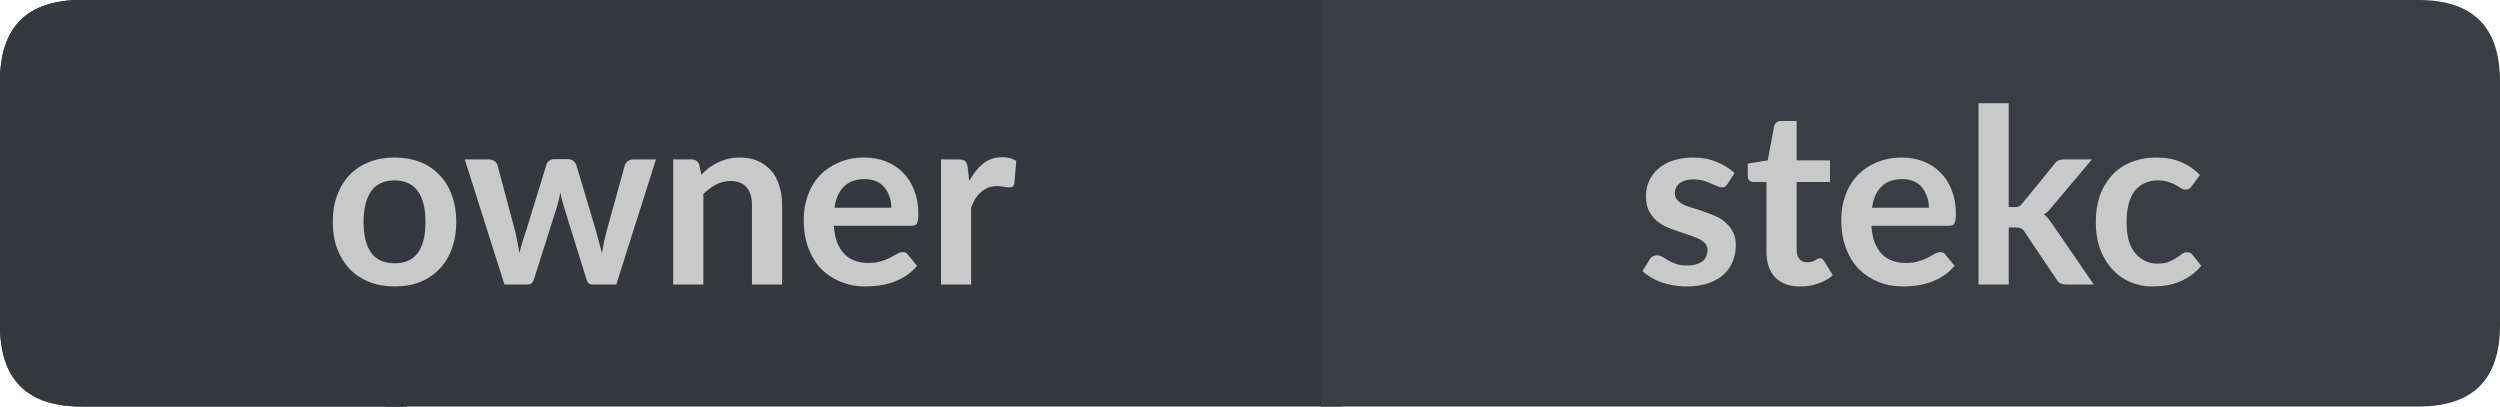 <?xml version="1.0" encoding="UTF-8"?>
<svg xmlns="http://www.w3.org/2000/svg" xmlns:xlink="http://www.w3.org/1999/xlink" width="123px" height="20px" viewBox="0 0 123 20" version="1.1">
<g id="surface1">
<path style=" stroke:none;fill-rule:nonzero;fill:rgb(13.725%,15.294%,16.471%);fill-opacity:1;" d="M 4 0 L 20 0 L 20 20 L 4 20 C 1.332 20 0 18.668 0 16 L 0 4 C 0 1.332 1.332 0 4 0 Z M 4 0 "/>
<path style=" stroke:none;fill-rule:nonzero;fill:rgb(20.784%,21.961%,23.922%);fill-opacity:1;" d="M 19 0 L 66 0 L 66 20 L 19 20 Z M 19 0 "/>
<path style=" stroke:none;fill-rule:nonzero;fill:rgb(22.745%,24.314%,25.882%);fill-opacity:1;" d="M 65 0 L 119 0 C 121.668 0 123 1.332 123 4 L 123 16 C 123 18.668 121.668 20 119 20 L 65 20 Z M 65 0 "/>
<path style=" stroke:none;fill-rule:nonzero;fill:rgb(20.784%,21.961%,23.922%);fill-opacity:1;" d="M 4 0 L 20 0 L 20 20 L 4 20 C 1.332 20 0 18.668 0 16 L 0 4 C 0 1.332 1.332 0 4 0 Z M 4 0 "/>
<path style=" stroke:none;fill-rule:nonzero;fill:rgb(78.824%,78.824%,78.824%);fill-opacity:1;" d="M 19.418 7.75 C 19.875 7.75 20.293 7.824 20.668 7.969 C 21.043 8.117 21.359 8.328 21.621 8.609 C 21.891 8.883 22.094 9.215 22.23 9.609 C 22.375 9.996 22.449 10.43 22.449 10.906 C 22.449 11.398 22.375 11.84 22.23 12.234 C 22.094 12.621 21.891 12.953 21.621 13.234 C 21.359 13.508 21.043 13.719 20.668 13.875 C 20.293 14.02 19.875 14.094 19.418 14.094 C 18.957 14.094 18.543 14.02 18.168 13.875 C 17.793 13.719 17.469 13.508 17.199 13.234 C 16.938 12.953 16.734 12.621 16.59 12.234 C 16.441 11.84 16.371 11.398 16.371 10.906 C 16.371 10.43 16.441 9.996 16.59 9.609 C 16.734 9.215 16.938 8.883 17.199 8.609 C 17.469 8.328 17.793 8.117 18.168 7.969 C 18.543 7.824 18.957 7.75 19.418 7.75 Z M 19.418 12.953 C 19.926 12.953 20.309 12.781 20.559 12.438 C 20.809 12.094 20.934 11.59 20.934 10.922 C 20.934 10.258 20.809 9.75 20.559 9.406 C 20.309 9.055 19.926 8.875 19.418 8.875 C 18.895 8.875 18.512 9.055 18.262 9.406 C 18.012 9.762 17.887 10.266 17.887 10.922 C 17.887 11.578 18.012 12.086 18.262 12.438 C 18.512 12.781 18.895 12.953 19.418 12.953 Z M 32.273 7.844 L 30.32 14 L 29.133 14 C 28.996 14 28.902 13.914 28.852 13.734 L 27.742 10.172 C 27.711 10.059 27.68 9.945 27.648 9.828 C 27.617 9.703 27.59 9.586 27.57 9.469 C 27.547 9.586 27.523 9.703 27.492 9.828 C 27.461 9.953 27.43 10.074 27.398 10.188 L 26.273 13.734 C 26.219 13.914 26.117 14 25.961 14 L 24.82 14 L 22.867 7.844 L 24.055 7.844 C 24.156 7.844 24.246 7.871 24.32 7.922 C 24.402 7.977 24.453 8.043 24.477 8.125 L 25.352 11.406 C 25.391 11.586 25.43 11.762 25.461 11.938 C 25.5 12.105 25.531 12.277 25.555 12.453 C 25.605 12.277 25.652 12.105 25.695 11.938 C 25.746 11.762 25.805 11.586 25.867 11.406 L 26.883 8.109 C 26.902 8.027 26.949 7.961 27.023 7.906 C 27.094 7.855 27.18 7.828 27.273 7.828 L 27.93 7.828 C 28.031 7.828 28.121 7.855 28.195 7.906 C 28.266 7.961 28.32 8.027 28.352 8.109 L 29.336 11.406 C 29.387 11.586 29.434 11.762 29.477 11.938 C 29.527 12.117 29.574 12.289 29.617 12.453 C 29.668 12.121 29.742 11.773 29.836 11.406 L 30.742 8.125 C 30.773 8.043 30.824 7.977 30.898 7.922 C 30.969 7.871 31.055 7.844 31.148 7.844 Z M 34.512 8.594 C 34.625 8.469 34.75 8.355 34.887 8.25 C 35.031 8.148 35.184 8.059 35.34 7.984 C 35.496 7.914 35.656 7.855 35.824 7.812 C 36 7.773 36.191 7.75 36.402 7.75 C 36.746 7.75 37.043 7.809 37.293 7.922 C 37.551 8.039 37.77 8.199 37.949 8.406 C 38.125 8.605 38.254 8.852 38.34 9.141 C 38.434 9.422 38.48 9.734 38.48 10.078 L 38.48 14 L 36.996 14 L 36.996 10.078 C 36.996 9.703 36.906 9.418 36.73 9.219 C 36.562 9.012 36.301 8.906 35.949 8.906 C 35.699 8.906 35.457 8.965 35.23 9.078 C 35.012 9.195 34.801 9.352 34.605 9.547 L 34.605 14 L 33.121 14 L 33.121 7.844 L 34.027 7.844 C 34.215 7.844 34.34 7.934 34.402 8.109 Z M 43.855 10.219 C 43.855 10.023 43.824 9.84 43.762 9.672 C 43.707 9.508 43.629 9.359 43.527 9.234 C 43.422 9.102 43.285 8.996 43.121 8.922 C 42.953 8.852 42.762 8.812 42.543 8.812 C 42.105 8.812 41.762 8.938 41.512 9.188 C 41.27 9.43 41.121 9.773 41.059 10.219 Z M 41.027 11.109 C 41.047 11.422 41.098 11.695 41.184 11.922 C 41.277 12.152 41.395 12.344 41.543 12.5 C 41.688 12.648 41.859 12.758 42.059 12.828 C 42.254 12.902 42.473 12.938 42.715 12.938 C 42.953 12.938 43.156 12.914 43.324 12.859 C 43.5 12.809 43.652 12.75 43.777 12.688 C 43.91 12.617 44.027 12.555 44.121 12.5 C 44.223 12.438 44.324 12.406 44.418 12.406 C 44.543 12.406 44.629 12.453 44.684 12.547 L 45.121 13.078 C 44.953 13.277 44.766 13.445 44.559 13.578 C 44.359 13.703 44.145 13.809 43.918 13.891 C 43.699 13.965 43.473 14.016 43.246 14.047 C 43.016 14.078 42.793 14.094 42.574 14.094 C 42.145 14.094 41.75 14.02 41.387 13.875 C 41.02 13.73 40.699 13.523 40.418 13.25 C 40.145 12.969 39.934 12.625 39.777 12.219 C 39.621 11.805 39.543 11.328 39.543 10.797 C 39.543 10.371 39.609 9.977 39.746 9.609 C 39.879 9.234 40.074 8.914 40.324 8.641 C 40.582 8.371 40.895 8.156 41.262 8 C 41.625 7.836 42.043 7.75 42.512 7.75 C 42.895 7.75 43.25 7.812 43.574 7.938 C 43.906 8.062 44.188 8.246 44.418 8.484 C 44.656 8.715 44.844 9.008 44.98 9.359 C 45.113 9.703 45.184 10.094 45.184 10.531 C 45.184 10.762 45.156 10.918 45.105 11 C 45.062 11.074 44.973 11.109 44.84 11.109 Z M 47.688 8.906 C 47.883 8.543 48.113 8.258 48.375 8.047 C 48.633 7.84 48.945 7.734 49.312 7.734 C 49.594 7.734 49.82 7.797 50 7.922 L 49.906 9.031 C 49.883 9.105 49.852 9.156 49.812 9.188 C 49.77 9.211 49.719 9.219 49.656 9.219 C 49.602 9.219 49.516 9.211 49.391 9.188 C 49.273 9.168 49.16 9.156 49.047 9.156 C 48.879 9.156 48.734 9.184 48.609 9.234 C 48.484 9.289 48.367 9.359 48.266 9.453 C 48.16 9.539 48.066 9.648 47.984 9.781 C 47.91 9.906 47.844 10.047 47.781 10.203 L 47.781 14 L 46.297 14 L 46.297 7.844 L 47.172 7.844 C 47.316 7.844 47.422 7.871 47.484 7.922 C 47.547 7.977 47.586 8.074 47.609 8.219 Z M 15.965 2.156 "/>
<path style=" stroke:none;fill-rule:nonzero;fill:rgb(78.824%,78.824%,78.824%);fill-opacity:1;" d="M 84.996 9.047 C 84.953 9.109 84.91 9.156 84.871 9.188 C 84.828 9.211 84.77 9.219 84.699 9.219 C 84.637 9.219 84.562 9.199 84.48 9.156 C 84.395 9.117 84.297 9.074 84.184 9.031 C 84.078 8.98 83.957 8.934 83.824 8.891 C 83.688 8.852 83.52 8.828 83.324 8.828 C 83.031 8.828 82.801 8.891 82.637 9.016 C 82.48 9.141 82.402 9.305 82.402 9.5 C 82.402 9.637 82.441 9.75 82.527 9.844 C 82.609 9.93 82.719 10.008 82.855 10.078 C 83 10.141 83.16 10.199 83.34 10.25 C 83.527 10.305 83.715 10.367 83.902 10.438 C 84.09 10.5 84.27 10.574 84.449 10.656 C 84.625 10.73 84.781 10.836 84.918 10.969 C 85.062 11.094 85.176 11.246 85.262 11.422 C 85.355 11.59 85.402 11.797 85.402 12.047 C 85.402 12.352 85.348 12.625 85.246 12.875 C 85.141 13.125 84.984 13.344 84.777 13.531 C 84.566 13.711 84.309 13.852 83.996 13.953 C 83.691 14.047 83.344 14.094 82.949 14.094 C 82.73 14.094 82.516 14.07 82.309 14.031 C 82.109 14 81.918 13.953 81.73 13.891 C 81.551 13.82 81.379 13.734 81.215 13.641 C 81.059 13.547 80.922 13.449 80.809 13.344 L 81.152 12.781 C 81.191 12.711 81.238 12.656 81.293 12.625 C 81.355 12.586 81.434 12.562 81.527 12.562 C 81.621 12.562 81.707 12.59 81.793 12.641 C 81.875 12.695 81.969 12.75 82.074 12.812 C 82.188 12.875 82.316 12.934 82.465 12.984 C 82.609 13.039 82.793 13.062 83.012 13.062 C 83.188 13.062 83.34 13.043 83.465 13 C 83.59 12.961 83.691 12.906 83.777 12.844 C 83.859 12.773 83.918 12.688 83.949 12.594 C 83.988 12.5 84.012 12.406 84.012 12.312 C 84.012 12.168 83.969 12.055 83.887 11.969 C 83.801 11.875 83.688 11.797 83.543 11.734 C 83.395 11.664 83.234 11.602 83.059 11.547 C 82.879 11.484 82.691 11.422 82.496 11.359 C 82.309 11.297 82.121 11.227 81.934 11.141 C 81.754 11.047 81.594 10.938 81.449 10.812 C 81.312 10.68 81.199 10.516 81.105 10.328 C 81.02 10.133 80.98 9.898 80.98 9.625 C 80.98 9.375 81.031 9.137 81.137 8.906 C 81.238 8.68 81.387 8.48 81.574 8.312 C 81.77 8.137 82.012 8 82.293 7.906 C 82.582 7.805 82.922 7.75 83.309 7.75 C 83.734 7.75 84.121 7.824 84.465 7.969 C 84.809 8.105 85.098 8.289 85.34 8.516 Z M 88.566 14.094 C 88.035 14.094 87.621 13.945 87.332 13.641 C 87.051 13.34 86.91 12.922 86.91 12.391 L 86.91 8.953 L 86.27 8.953 C 86.195 8.953 86.129 8.93 86.066 8.875 C 86.012 8.824 85.988 8.746 85.988 8.641 L 85.988 8.047 L 86.973 7.891 L 87.285 6.219 C 87.305 6.137 87.34 6.074 87.395 6.031 C 87.457 5.98 87.535 5.953 87.629 5.953 L 88.395 5.953 L 88.395 7.891 L 90.035 7.891 L 90.035 8.953 L 88.395 8.953 L 88.395 12.297 C 88.395 12.484 88.441 12.637 88.535 12.75 C 88.629 12.855 88.754 12.906 88.91 12.906 C 89.004 12.906 89.082 12.898 89.145 12.875 C 89.207 12.855 89.258 12.836 89.301 12.812 C 89.352 12.781 89.395 12.758 89.426 12.734 C 89.465 12.715 89.504 12.703 89.535 12.703 C 89.586 12.703 89.621 12.715 89.645 12.734 C 89.676 12.758 89.707 12.789 89.738 12.828 L 90.176 13.547 C 89.965 13.727 89.723 13.859 89.441 13.953 C 89.16 14.047 88.867 14.094 88.566 14.094 Z M 94.902 10.219 C 94.902 10.023 94.871 9.84 94.809 9.672 C 94.754 9.508 94.676 9.359 94.574 9.234 C 94.469 9.102 94.332 8.996 94.168 8.922 C 94 8.852 93.809 8.812 93.59 8.812 C 93.152 8.812 92.809 8.938 92.559 9.188 C 92.316 9.43 92.168 9.773 92.105 10.219 Z M 92.074 11.109 C 92.094 11.422 92.145 11.695 92.23 11.922 C 92.324 12.152 92.441 12.344 92.59 12.5 C 92.734 12.648 92.906 12.758 93.105 12.828 C 93.301 12.902 93.52 12.938 93.762 12.938 C 94 12.938 94.203 12.914 94.371 12.859 C 94.547 12.809 94.699 12.75 94.824 12.688 C 94.957 12.617 95.074 12.555 95.168 12.5 C 95.27 12.438 95.371 12.406 95.465 12.406 C 95.59 12.406 95.676 12.453 95.73 12.547 L 96.168 13.078 C 96 13.277 95.812 13.445 95.605 13.578 C 95.406 13.703 95.191 13.809 94.965 13.891 C 94.746 13.965 94.52 14.016 94.293 14.047 C 94.062 14.078 93.84 14.094 93.621 14.094 C 93.191 14.094 92.797 14.02 92.434 13.875 C 92.066 13.73 91.746 13.523 91.465 13.25 C 91.191 12.969 90.98 12.625 90.824 12.219 C 90.668 11.805 90.59 11.328 90.59 10.797 C 90.59 10.371 90.656 9.977 90.793 9.609 C 90.926 9.234 91.121 8.914 91.371 8.641 C 91.629 8.371 91.941 8.156 92.309 8 C 92.672 7.836 93.09 7.75 93.559 7.75 C 93.941 7.75 94.297 7.812 94.621 7.938 C 94.953 8.062 95.234 8.246 95.465 8.484 C 95.703 8.715 95.891 9.008 96.027 9.359 C 96.16 9.703 96.23 10.094 96.23 10.531 C 96.23 10.762 96.203 10.918 96.152 11 C 96.109 11.074 96.02 11.109 95.887 11.109 Z M 98.828 5.078 L 98.828 10.188 L 99.094 10.188 C 99.195 10.188 99.273 10.18 99.328 10.156 C 99.391 10.125 99.453 10.07 99.516 9.984 L 101.047 8.109 C 101.109 8.016 101.176 7.949 101.25 7.906 C 101.332 7.867 101.438 7.844 101.562 7.844 L 102.922 7.844 L 101 10.125 C 100.863 10.312 100.719 10.453 100.562 10.547 C 100.645 10.609 100.719 10.684 100.781 10.766 C 100.844 10.84 100.906 10.922 100.969 11.016 L 103.016 14 L 101.688 14 C 101.57 14 101.473 13.984 101.391 13.953 C 101.305 13.914 101.234 13.84 101.172 13.734 L 99.609 11.406 C 99.547 11.312 99.484 11.258 99.422 11.234 C 99.367 11.203 99.281 11.188 99.156 11.188 L 98.828 11.188 L 98.828 14 L 97.344 14 L 97.344 5.078 Z M 107.848 9.141 C 107.805 9.203 107.762 9.25 107.723 9.281 C 107.68 9.312 107.617 9.328 107.535 9.328 C 107.461 9.328 107.387 9.309 107.316 9.266 C 107.242 9.215 107.152 9.164 107.051 9.109 C 106.957 9.047 106.836 8.996 106.691 8.953 C 106.555 8.902 106.387 8.875 106.191 8.875 C 105.93 8.875 105.699 8.922 105.504 9.016 C 105.305 9.109 105.137 9.246 105.004 9.422 C 104.879 9.602 104.785 9.812 104.723 10.062 C 104.66 10.312 104.629 10.594 104.629 10.906 C 104.629 11.242 104.66 11.539 104.723 11.797 C 104.793 12.047 104.898 12.262 105.035 12.438 C 105.168 12.605 105.332 12.734 105.52 12.828 C 105.707 12.922 105.914 12.969 106.145 12.969 C 106.383 12.969 106.574 12.938 106.723 12.875 C 106.867 12.812 106.988 12.75 107.082 12.688 C 107.184 12.617 107.273 12.555 107.348 12.5 C 107.43 12.438 107.512 12.406 107.598 12.406 C 107.723 12.406 107.816 12.453 107.879 12.547 L 108.301 13.078 C 108.133 13.277 107.949 13.445 107.754 13.578 C 107.566 13.703 107.367 13.809 107.16 13.891 C 106.961 13.965 106.754 14.016 106.535 14.047 C 106.316 14.078 106.098 14.094 105.879 14.094 C 105.504 14.094 105.145 14.02 104.801 13.875 C 104.465 13.73 104.176 13.523 103.926 13.25 C 103.676 12.98 103.477 12.652 103.332 12.266 C 103.184 11.871 103.113 11.418 103.113 10.906 C 103.113 10.461 103.176 10.043 103.301 9.656 C 103.434 9.273 103.629 8.938 103.879 8.656 C 104.129 8.375 104.434 8.156 104.801 8 C 105.176 7.836 105.605 7.75 106.098 7.75 C 106.555 7.75 106.957 7.824 107.301 7.969 C 107.652 8.117 107.965 8.328 108.238 8.609 Z M 80.512 2.156 "/>
</g>
</svg>
